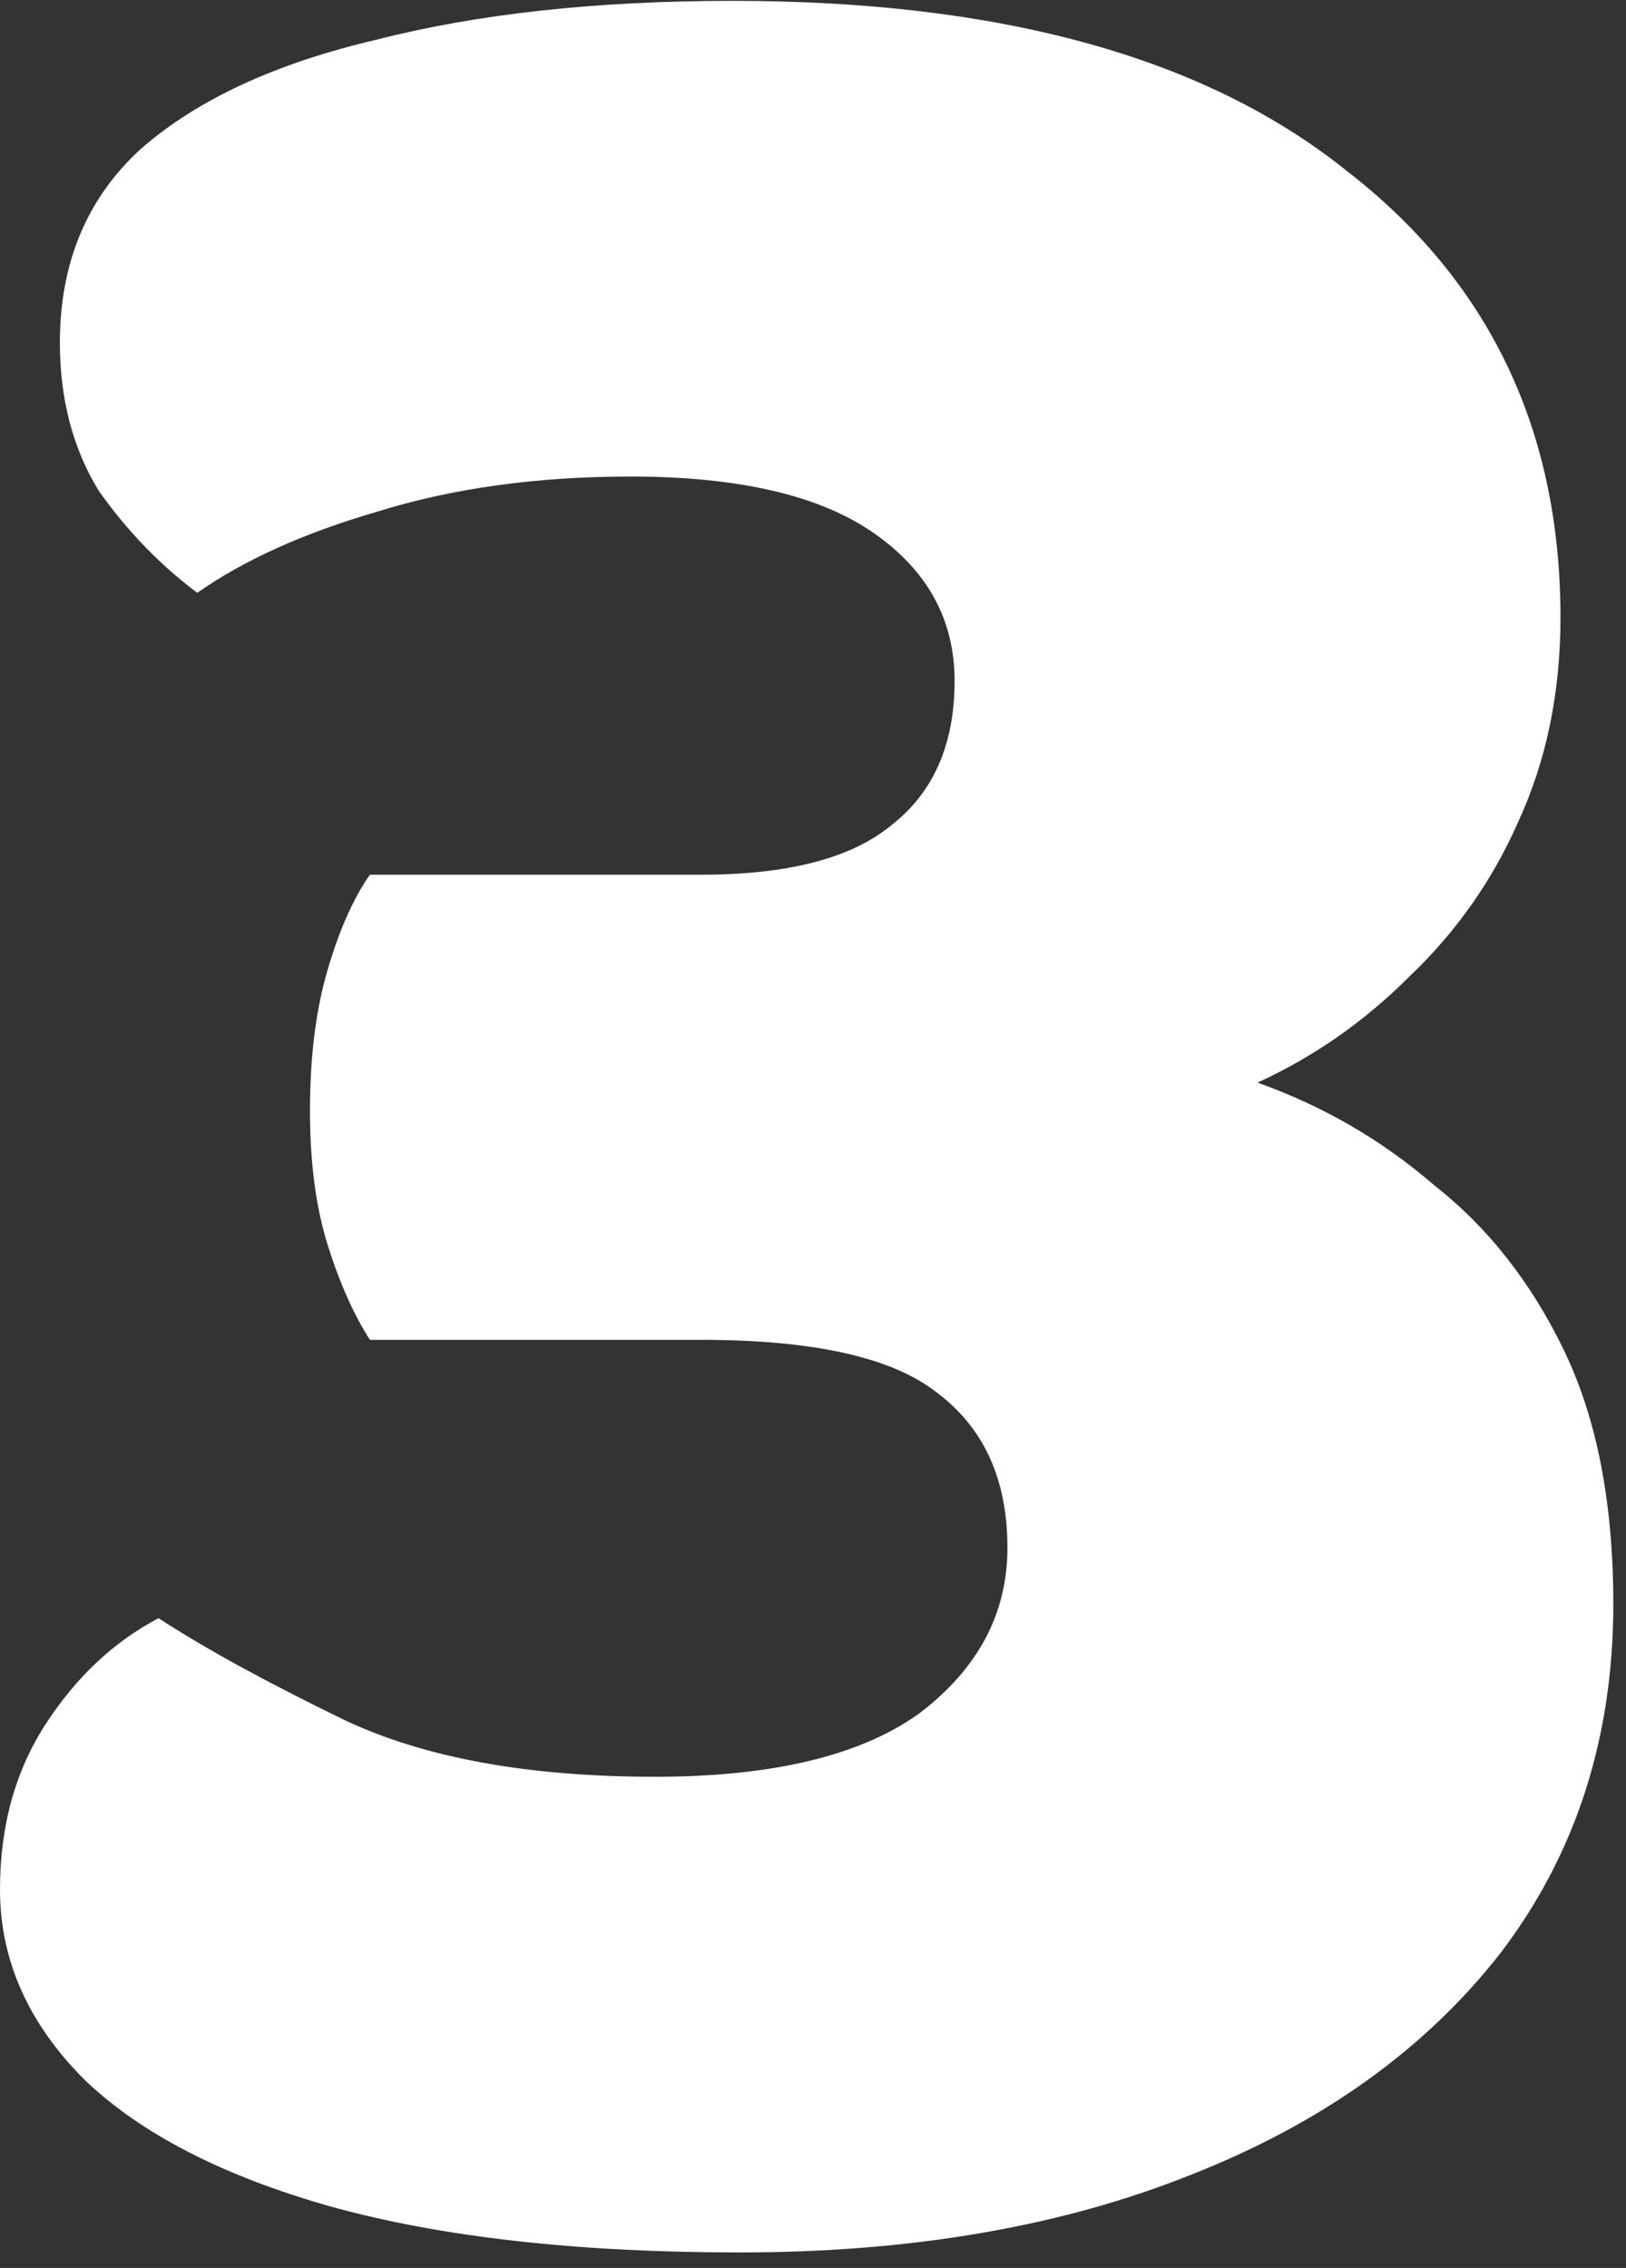 <svg width="71" height="99" viewBox="0 0 71 99" fill="none" xmlns="http://www.w3.org/2000/svg">
<rect x="0" y="0" width="71" height="99" fill="#333333" stroke="none"/>
<path d="M31.993 0.037C43.682 0.037 52.604 2.498 58.756 7.42C65.011 12.24 68.139 18.751 68.139 26.954C68.139 30.236 67.523 33.209 66.293 35.876C65.165 38.439 63.575 40.695 61.525 42.643C59.576 44.592 57.372 46.13 54.911 47.258C57.782 48.283 60.346 49.77 62.601 51.718C64.96 53.564 66.857 55.974 68.292 58.947C69.728 61.921 70.446 65.613 70.446 70.022C70.446 75.867 68.805 80.942 65.524 85.249C62.242 89.453 57.731 92.683 51.988 94.939C46.349 97.195 39.786 98.323 32.3 98.323C25.225 98.323 19.278 97.657 14.458 96.324C9.741 94.991 6.152 93.145 3.691 90.786C1.23 88.325 0 85.557 0 82.481C0 79.712 0.667 77.302 2 75.251C3.333 73.201 4.973 71.662 6.922 70.637C8.972 71.97 11.69 73.457 15.074 75.098C18.56 76.738 23.072 77.559 28.609 77.559C33.736 77.559 37.581 76.636 40.145 74.79C42.708 72.842 43.99 70.432 43.99 67.561C43.99 64.587 42.965 62.331 40.914 60.793C38.966 59.255 35.531 58.486 30.608 58.486H16.15C15.432 57.358 14.817 55.974 14.305 54.333C13.792 52.692 13.535 50.744 13.535 48.488C13.535 46.13 13.792 44.079 14.305 42.336C14.817 40.593 15.432 39.208 16.15 38.183H30.608C34.403 38.183 37.171 37.465 38.914 36.029C40.76 34.594 41.683 32.492 41.683 29.723C41.683 27.057 40.504 24.904 38.145 23.263C35.787 21.622 32.249 20.802 27.532 20.802C23.431 20.802 19.739 21.315 16.458 22.34C13.279 23.263 10.664 24.442 8.613 25.878C6.973 24.647 5.537 23.16 4.307 21.417C3.179 19.572 2.615 17.418 2.615 14.957C2.615 11.471 3.794 8.651 6.152 6.498C8.613 4.344 12.049 2.755 16.458 1.729C20.867 0.601 26.046 0.037 31.993 0.037Z" fill="white"/>
</svg>
